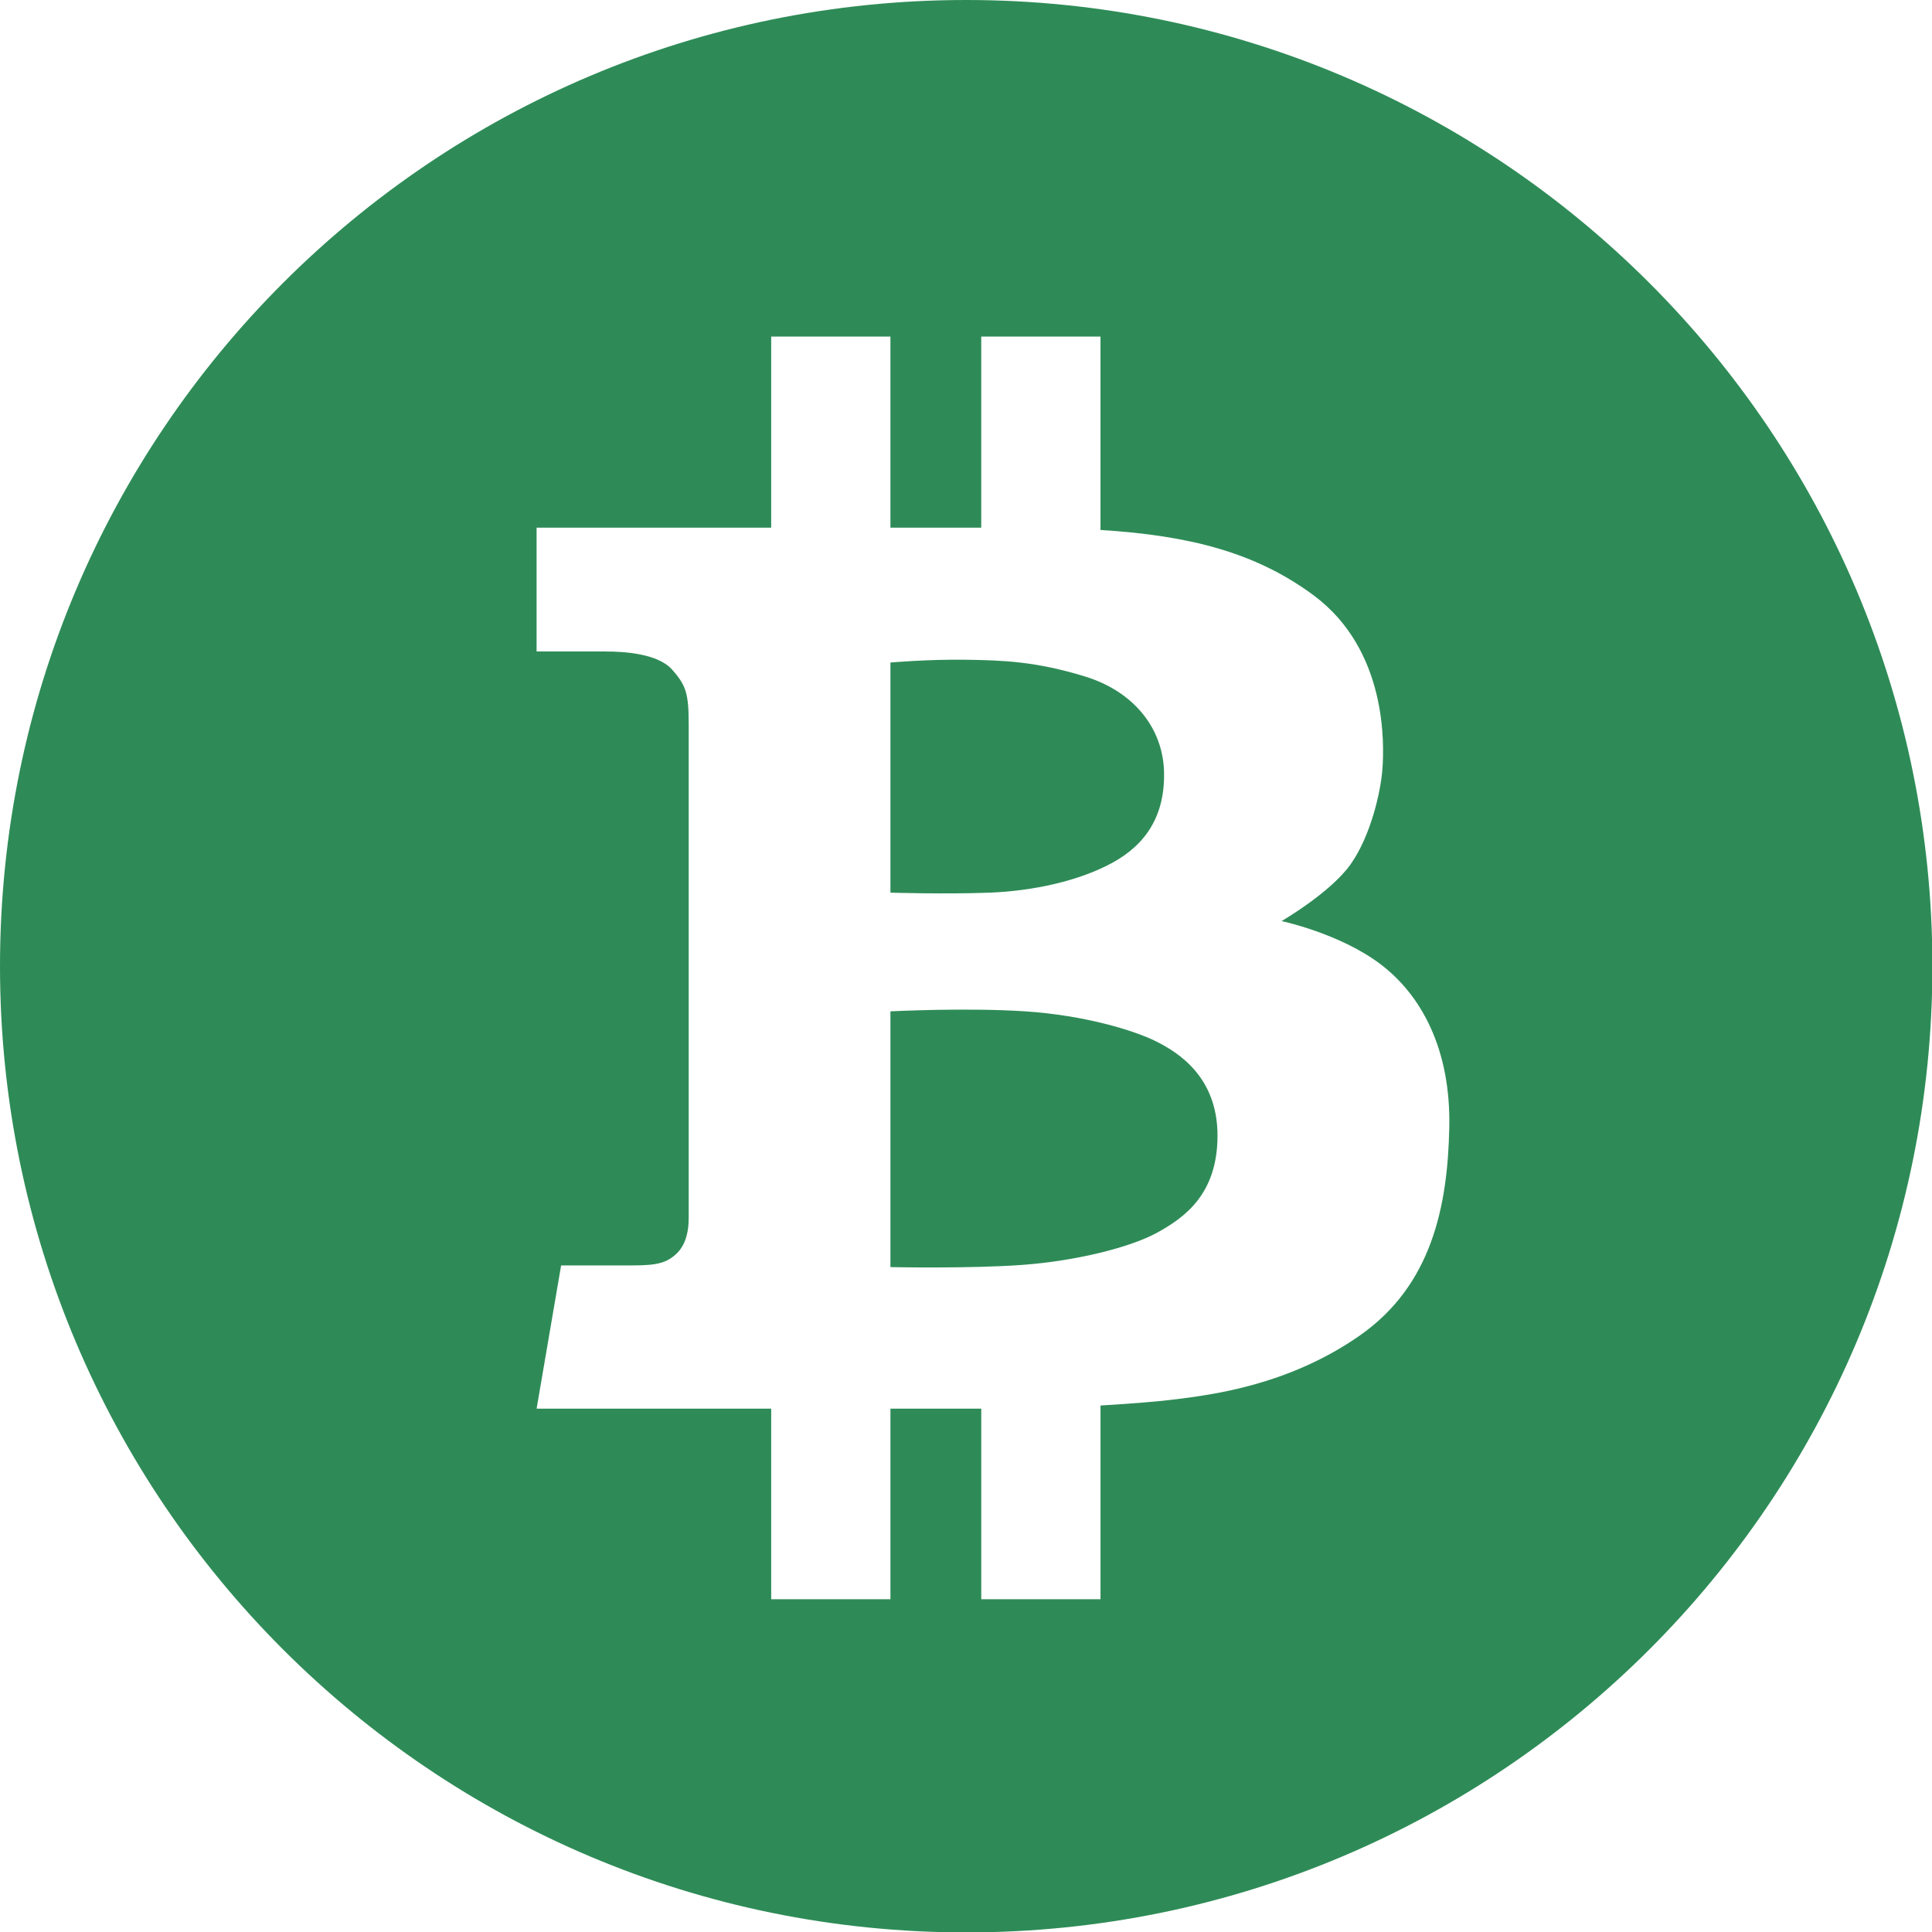<!DOCTYPE svg PUBLIC "-//W3C//DTD SVG 1.1//EN" "http://www.w3.org/Graphics/SVG/1.1/DTD/svg11.dtd">
<!-- Uploaded to: SVG Repo, www.svgrepo.com, Transformed by: SVG Repo Mixer Tools -->
<svg fill="#2e8b57" version="1.1" id="Layer_1" xmlns="http://www.w3.org/2000/svg" xmlns:xlink="http://www.w3.org/1999/xlink" width="800px" height="800px" viewBox="0 0 226.777 226.777" enable-background="new 0 0 226.777 226.777" xml:space="preserve">
<g id="SVGRepo_bgCarrier" stroke-width="0"/>
<g id="SVGRepo_tracerCarrier" stroke-linecap="round" stroke-linejoin="round"/>
<g id="SVGRepo_iconCarrier"> <g id="BTC_2_"> <path d="M135.715,122.244c-2.614-1.31-8.437-3.074-15.368-3.533c-6.934-0.458-15.828,0-15.828,0v30.02c0,0,9.287,0.198,15.503-0.26 c6.21-0.458,12.621-2.027,15.826-3.795c3.203-1.766,7.063-4.513,7.063-11.379C142.911,126.428,138.332,123.552,135.715,122.244z"/> <path d="M116.16,104.779c5.104-0.197,10.532-1.373,14.453-3.532c3.925-2.158,6.148-5.557,6.02-10.66 c-0.134-5.102-3.532-9.418-9.287-11.186c-5.757-1.766-9.613-1.897-13.998-1.962c-4.382-0.064-8.83,0.328-8.83,0.328v27.012 C104.519,104.779,111.059,104.976,116.16,104.779z"/> <path d="M113.413,0C50.777,0,0,50.776,0,113.413c0,62.636,50.777,113.413,113.413,113.413s113.411-50.777,113.411-113.413 C226.824,50.776,176.049,0,113.413,0z M159.591,156.777c-8.44,5.887-17.465,6.935-21.455,7.456 c-1.969,0.259-5.342,0.532-8.959,0.744v22.738h-13.998v-22.37c-2.615,0-6.361,0-10.66,0v22.37H90.522v-22.37 c-13.852,0-27.535,0-27.535,0l2.877-16.812c0,0,5.559,0,8.371,0c2.814,0,3.989-0.261,5.166-1.372 c1.177-1.113,1.439-2.812,1.439-4.188c0-1.373,0-54.286,0-57.916c0-3.628-0.295-4.61-1.963-6.473 c-1.668-1.867-5.591-2.112-7.8-2.112c-2.207,0-8.091,0-8.091,0V61.939c0,0,13.246,0,27.535,0V39.505h13.996v22.434 c3.889,0,7.537,0,10.66,0V39.505h13.998v22.703c10.435,0.647,18.203,2.635,24.983,7.645c8.766,6.475,8.306,17.724,8.11,20.406 c-0.195,2.682-1.372,7.85-3.729,11.183c-2.352,3.337-8.108,6.673-8.108,6.673s6.801,1.438,11.578,5.036 c4.771,3.598,8.307,9.941,8.106,19.229C169.923,141.668,168.027,150.891,159.591,156.777z"/> </g> </g>
</svg>